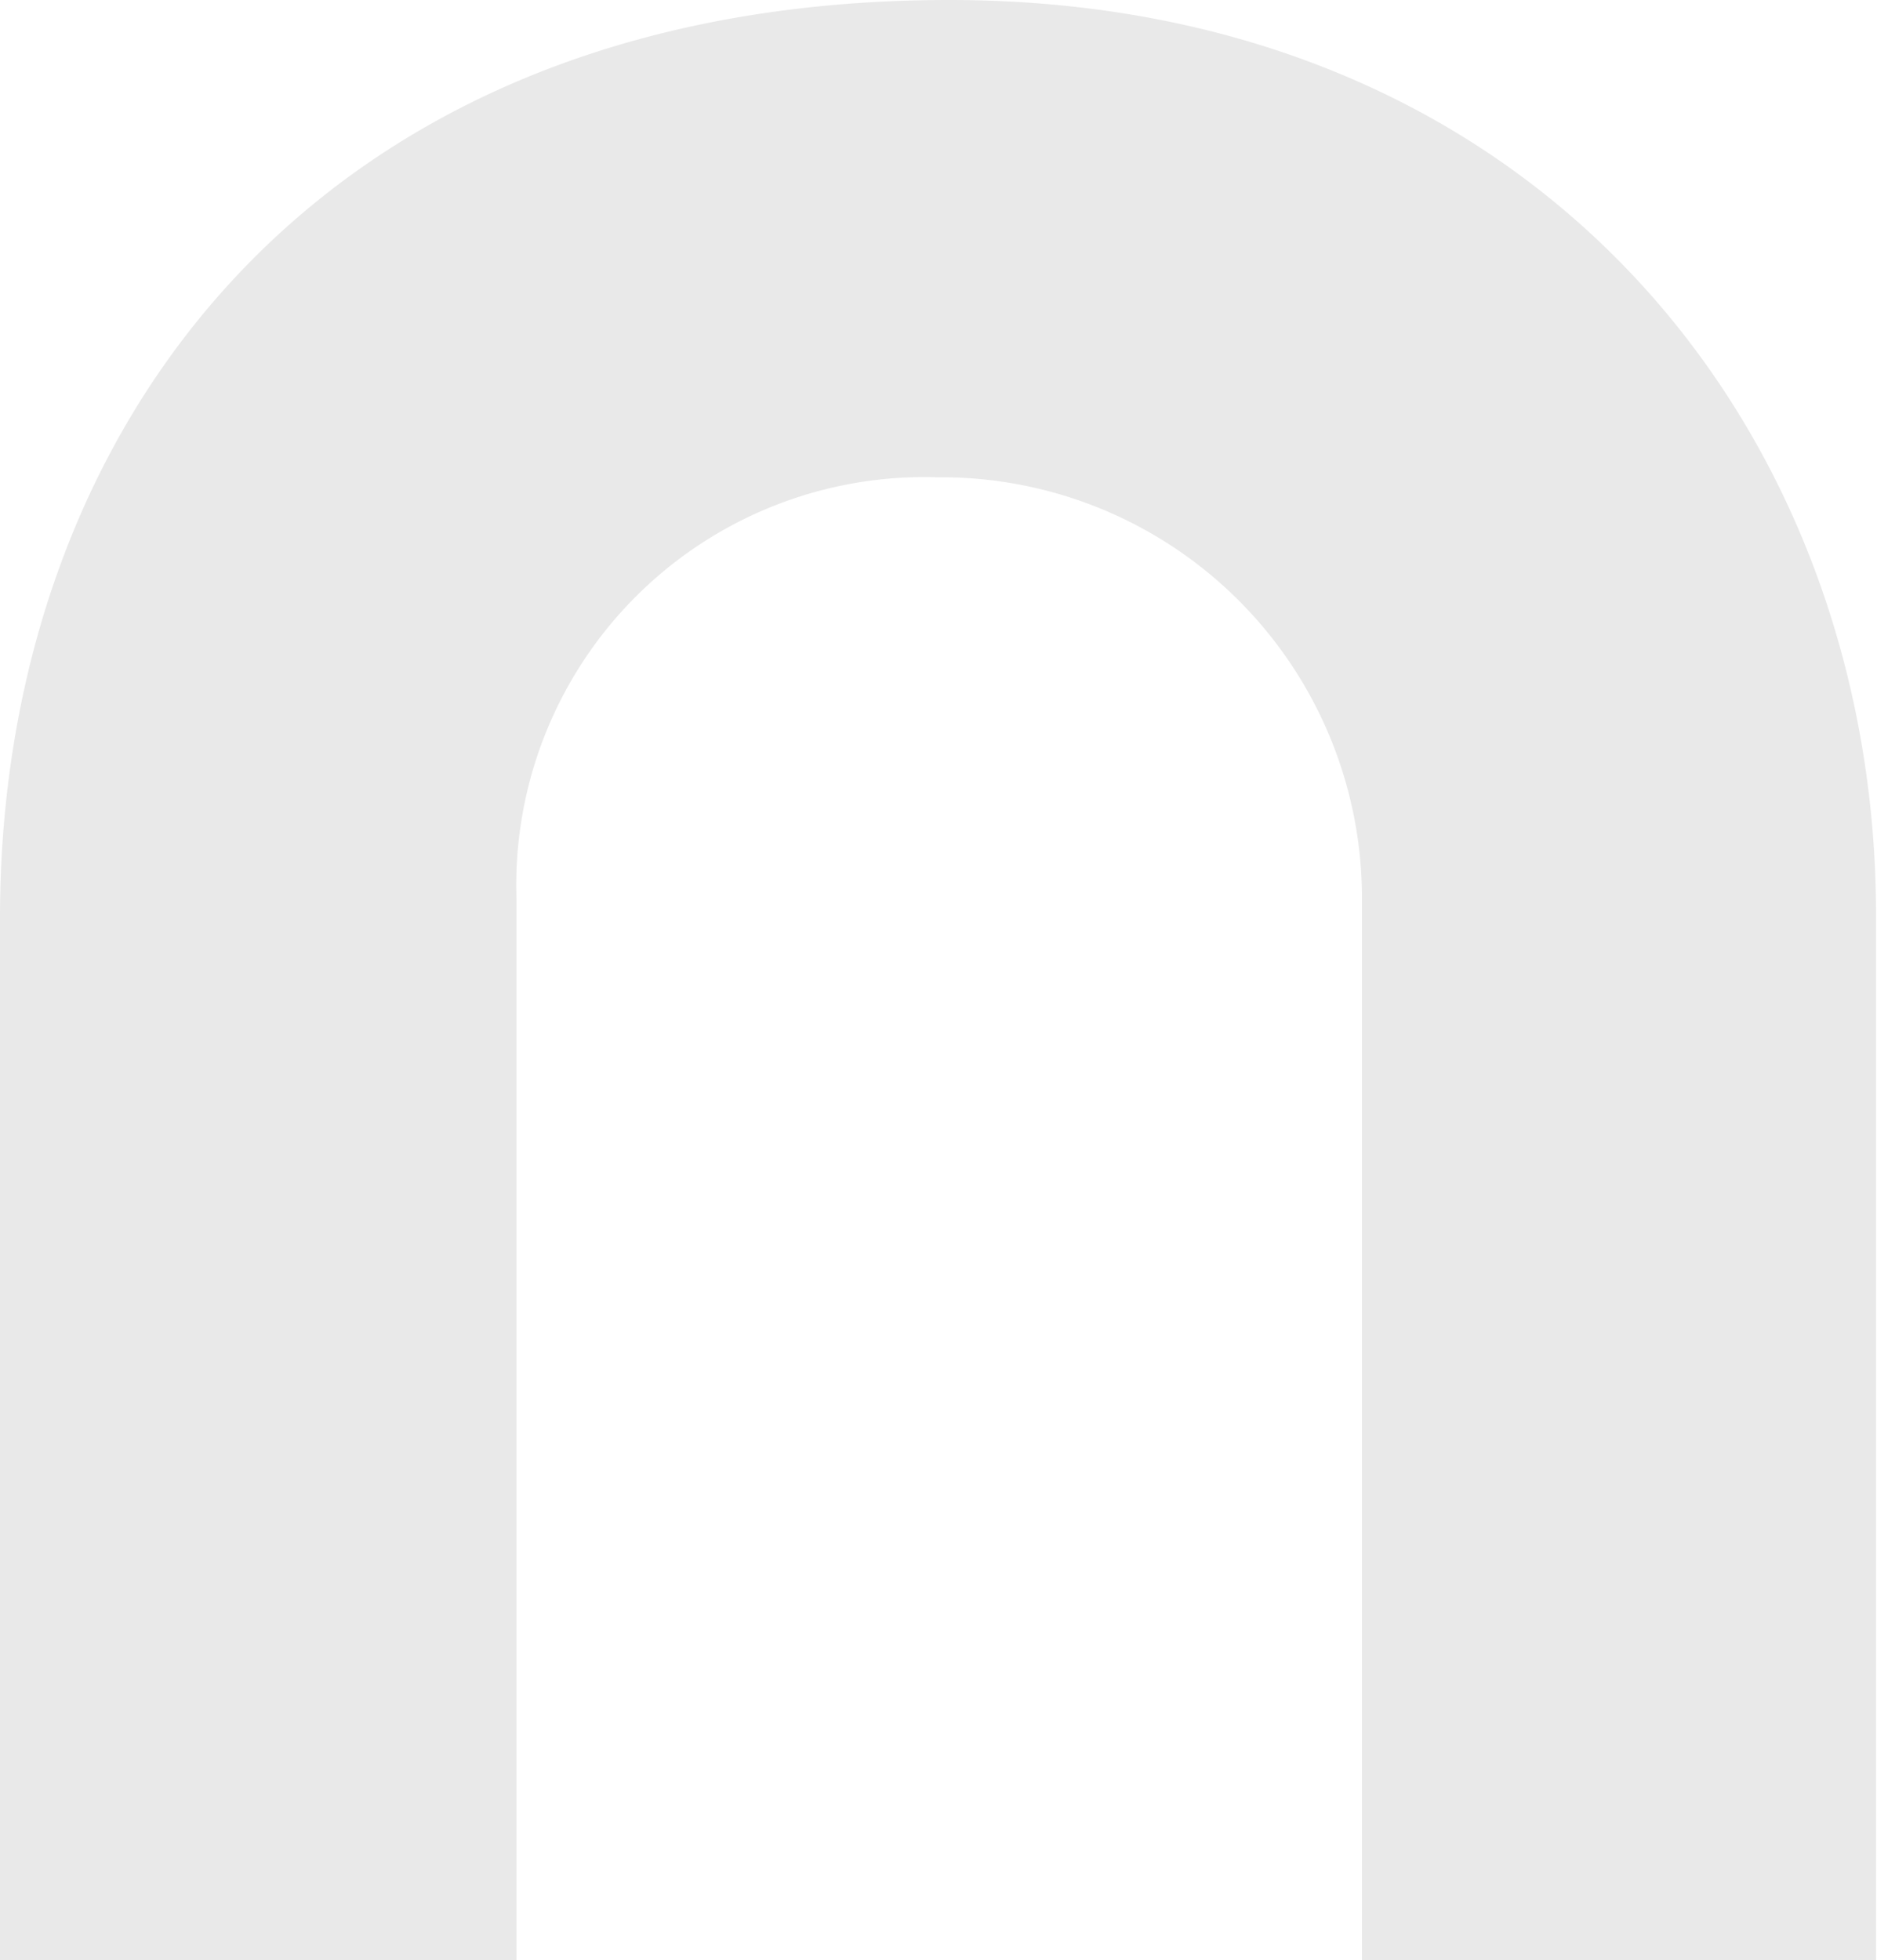 <svg xmlns="http://www.w3.org/2000/svg" viewBox="0 0 40.16 41.93"><defs><style>.cls-1{fill:#e9e9e9;}</style></defs><g id="Layer_2" data-name="Layer 2"><g id="Layer_1-2" data-name="Layer 1"><path class="cls-1" d="M11.05,41.93V19.21a8.73,8.73,0,0,1,9-9,9,9,0,0,1,9.09,9V41.93h11V19.63C40.16,9.22,32.91,0,20.31,0,6.76,0,0,9.16,0,19.63v22.3Z"/></g></g></svg>